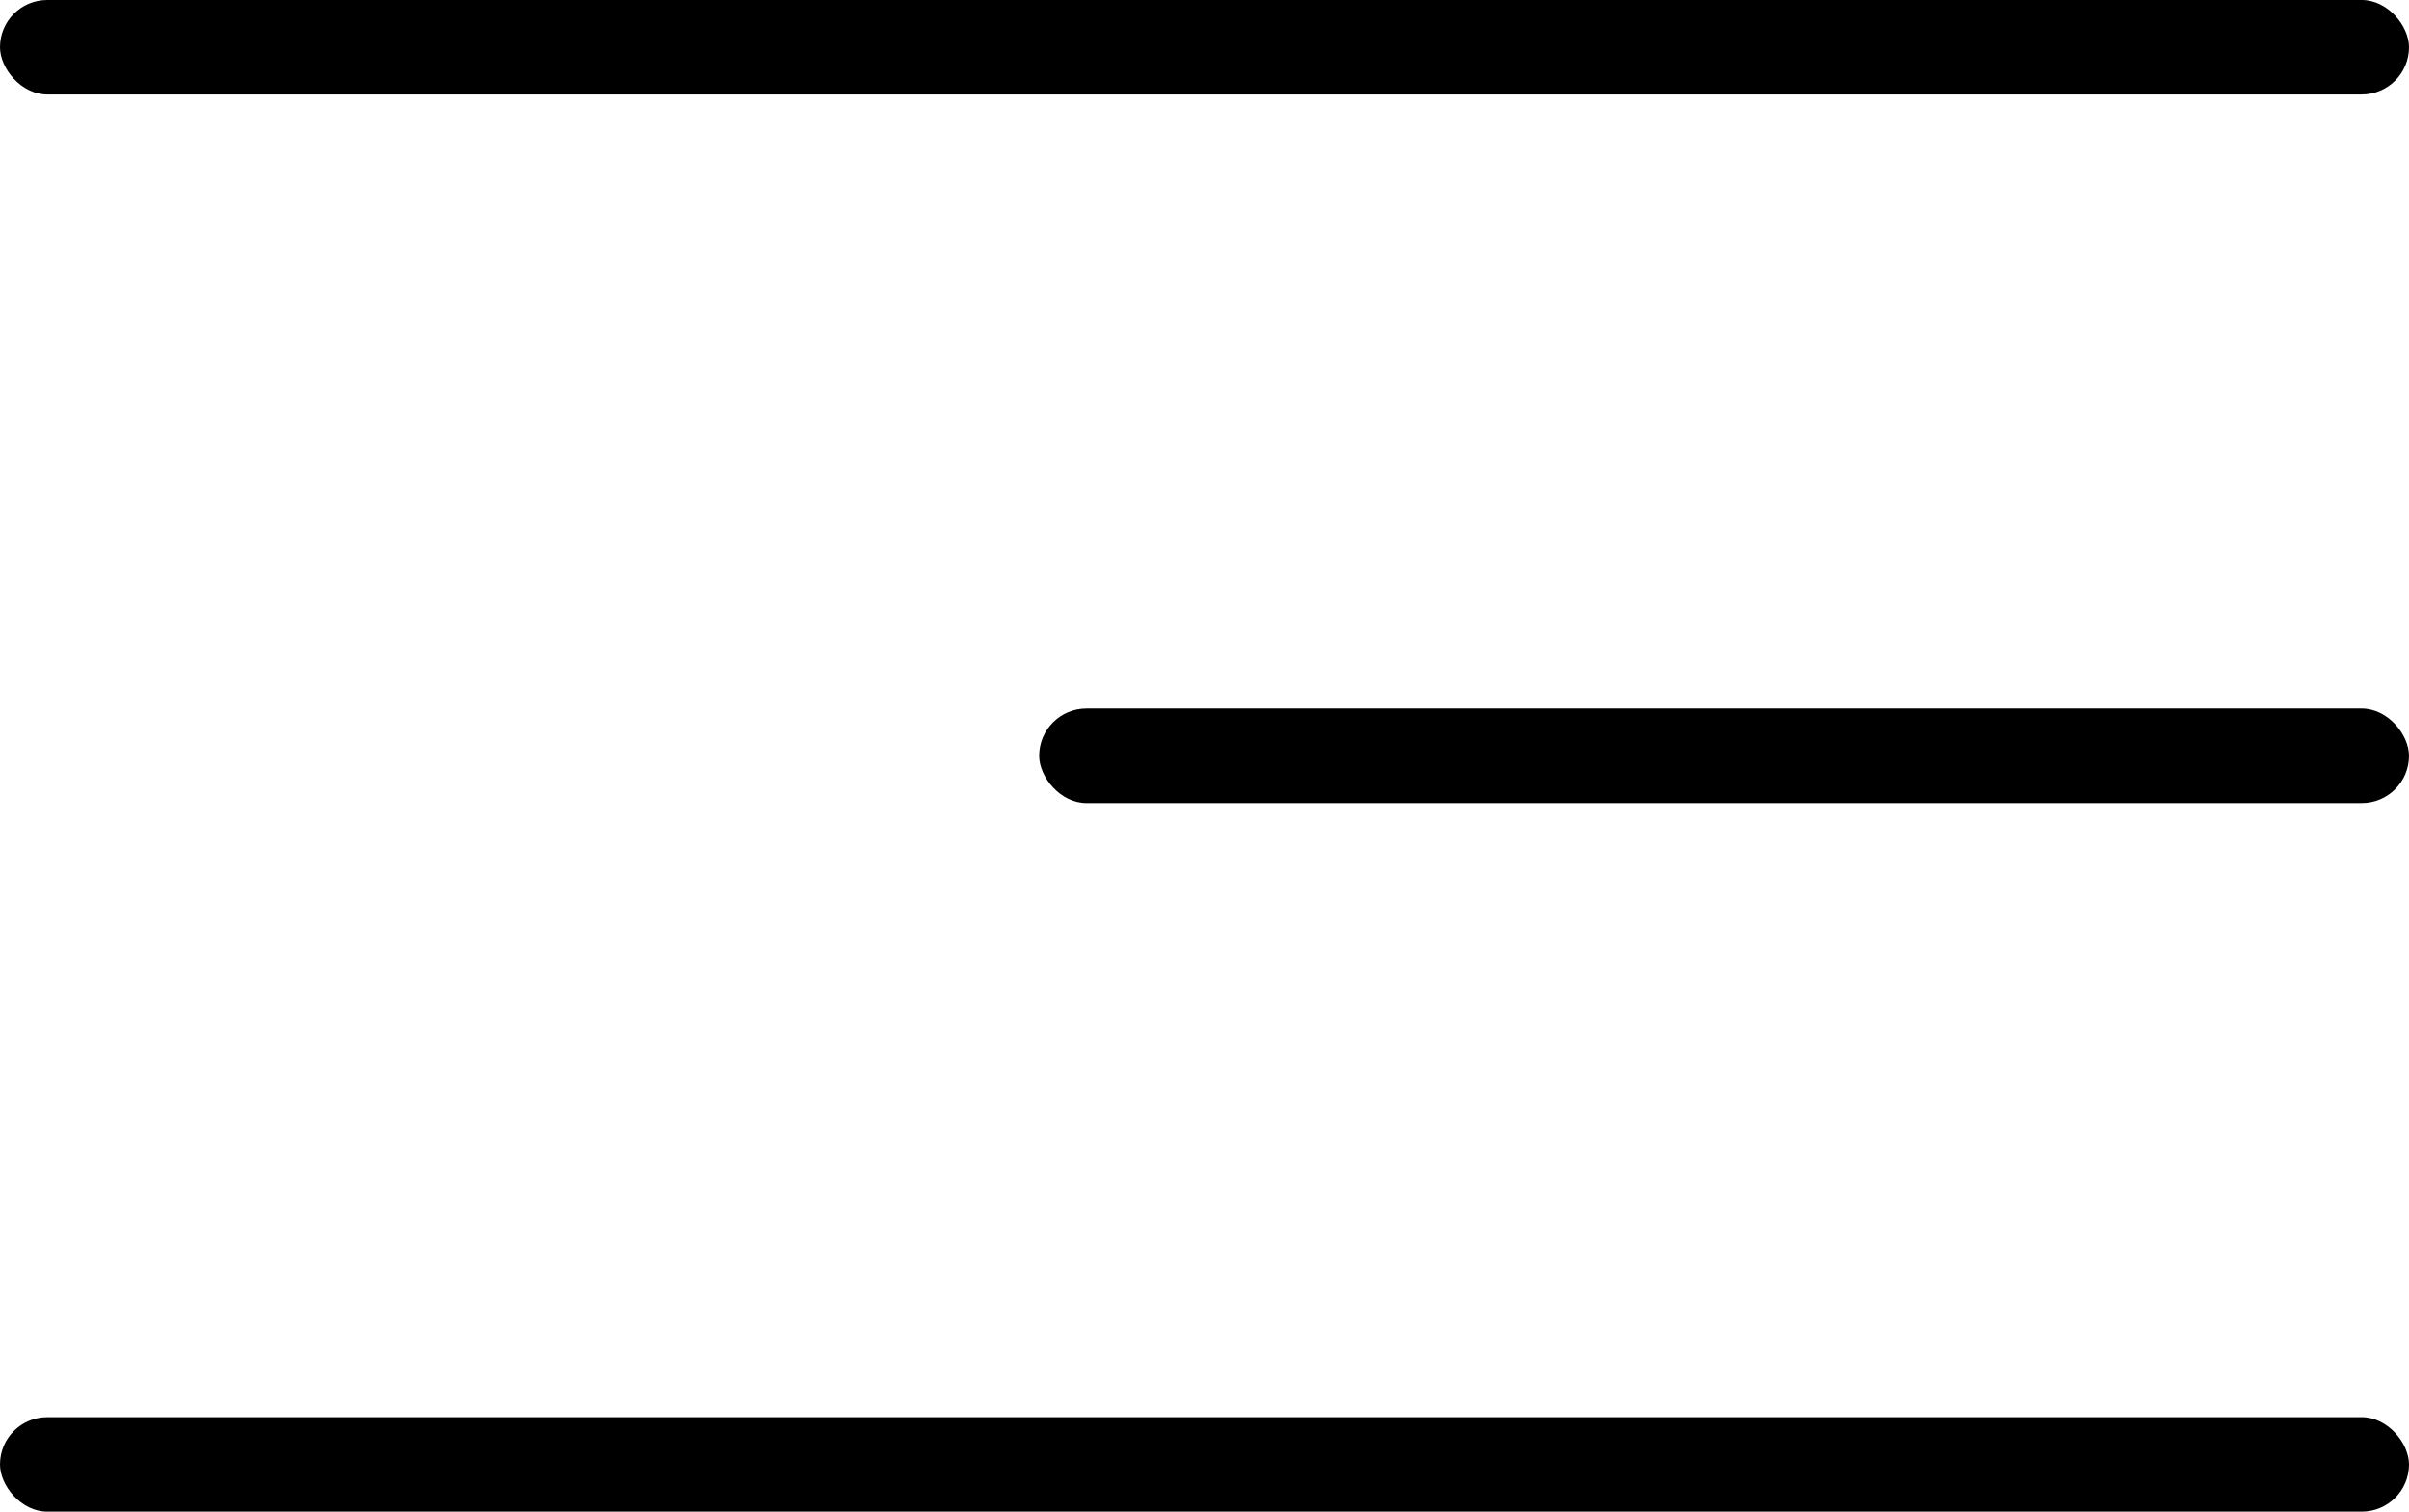 <?xml version="1.0" encoding="UTF-8"?> <svg xmlns="http://www.w3.org/2000/svg" width="51" height="32" viewBox="0 0 51 32" fill="none"> <rect width="51" height="2" rx="1" fill="black"></rect> <rect x="22" y="15" width="29" height="2" rx="1" fill="black"></rect> <rect y="30" width="51" height="2" rx="1" fill="black"></rect> </svg> 